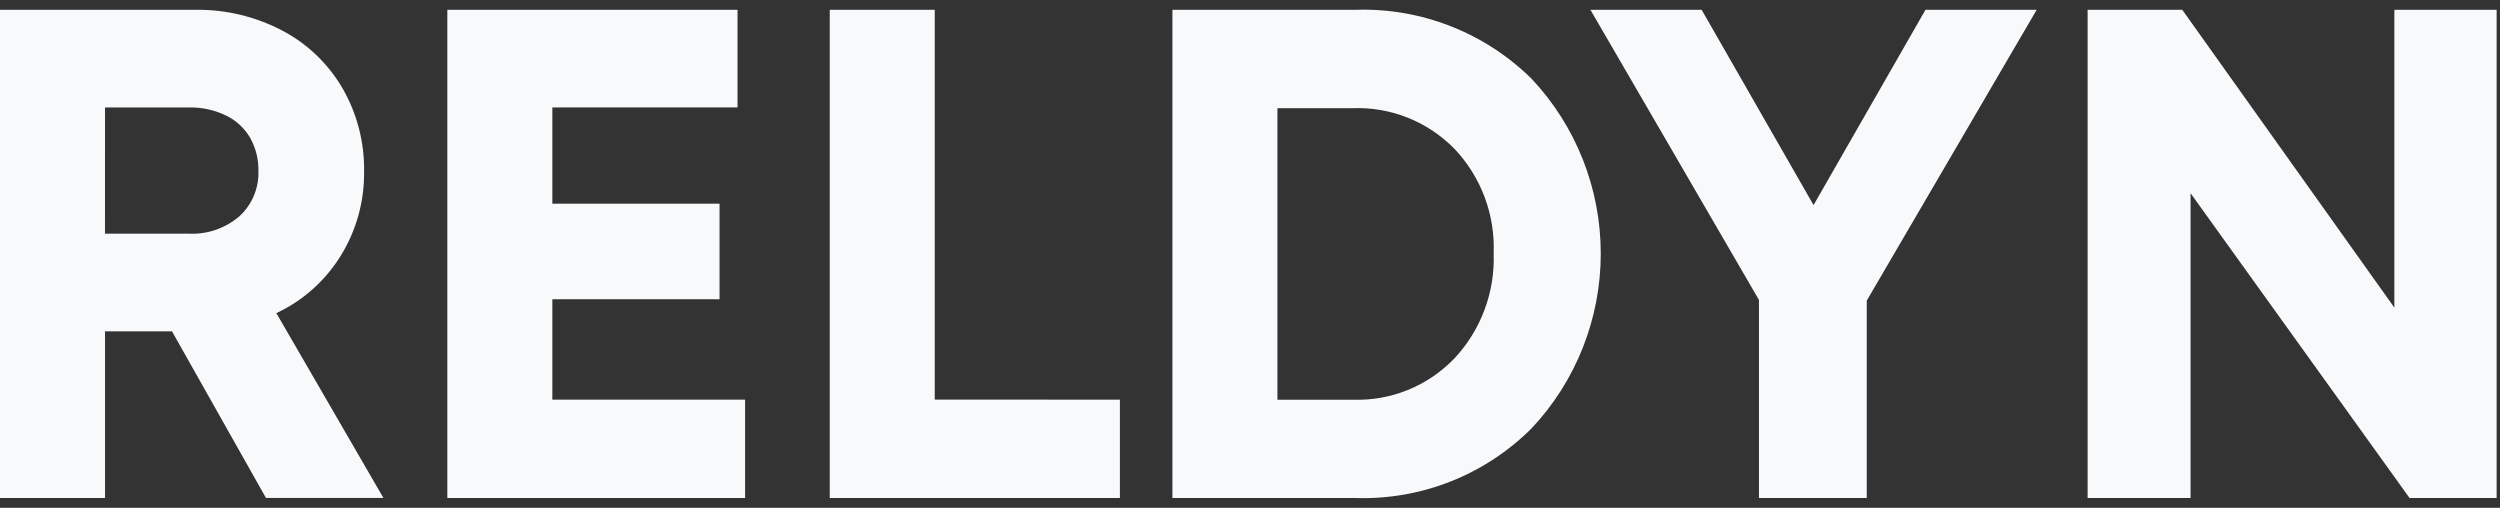 <svg width="128" height="26" viewBox="0 0 128 26" fill="none" xmlns="http://www.w3.org/2000/svg">
<rect x="0" y="0" width="128" height="26" fill="#333333" stroke="none"/>
<path d="M8.806 16.964H5.377V25.498H0V0.502H10.01C11.548 0.48 13.066 0.842 14.432 1.555C15.717 2.224 16.79 3.246 17.526 4.502C18.279 5.8 18.665 7.282 18.641 8.786C18.66 10.313 18.242 11.814 17.438 13.107C16.646 14.383 15.503 15.399 14.149 16.032L19.631 25.495H13.618L8.806 16.964ZM5.375 11.964H9.658C10.606 12.012 11.536 11.693 12.258 11.072C12.578 10.78 12.831 10.421 12.998 10.02C13.166 9.619 13.246 9.186 13.231 8.751C13.243 8.157 13.097 7.571 12.806 7.054C12.515 6.558 12.084 6.161 11.568 5.912C10.972 5.626 10.318 5.486 9.658 5.501H5.377L5.375 11.964Z" fill="#F8F9FB"/>
<path d="M38.149 20.462V25.498H22.904V0.502H37.761V5.501H28.28V10.429H36.84V15.321H28.28V20.462H38.149Z" fill="#F8F9FB"/>
<path d="M57.339 20.462V25.498H42.483V0.502H47.859V20.46L57.339 20.462Z" fill="#F8F9FB"/>
<path d="M78.404 4.019C80.686 6.435 81.959 9.644 81.959 12.982C81.959 16.32 80.686 19.53 78.404 21.945C77.22 23.122 75.812 24.044 74.264 24.655C72.717 25.265 71.062 25.552 69.402 25.498H60.028V0.502H69.402C71.059 0.447 72.711 0.73 74.258 1.335C75.805 1.939 77.215 2.852 78.404 4.019ZM74.46 18.357C75.134 17.639 75.66 16.793 76.006 15.867C76.352 14.941 76.512 13.955 76.476 12.966C76.514 11.982 76.355 11.001 76.009 10.081C75.662 9.16 75.135 8.32 74.46 7.61C73.781 6.921 72.969 6.382 72.075 6.025C71.18 5.669 70.222 5.503 69.26 5.539H65.404V20.465H69.26C70.225 20.5 71.186 20.33 72.081 19.967C72.977 19.603 73.787 19.055 74.46 18.356V18.357Z" fill="#F8F9FB"/>
<path d="M95.577 15.392V25.498H90.059V15.357L81.429 0.502H87.124L92.854 10.501L98.584 0.502H104.278L95.577 15.392Z" fill="#F8F9FB"/>
<path d="M127.827 0.502V25.498H123.37L112.157 9.893V25.498H106.886V0.502H111.732L122.591 15.749V0.502H127.827Z" fill="#F8F9FB"/>
</svg>
